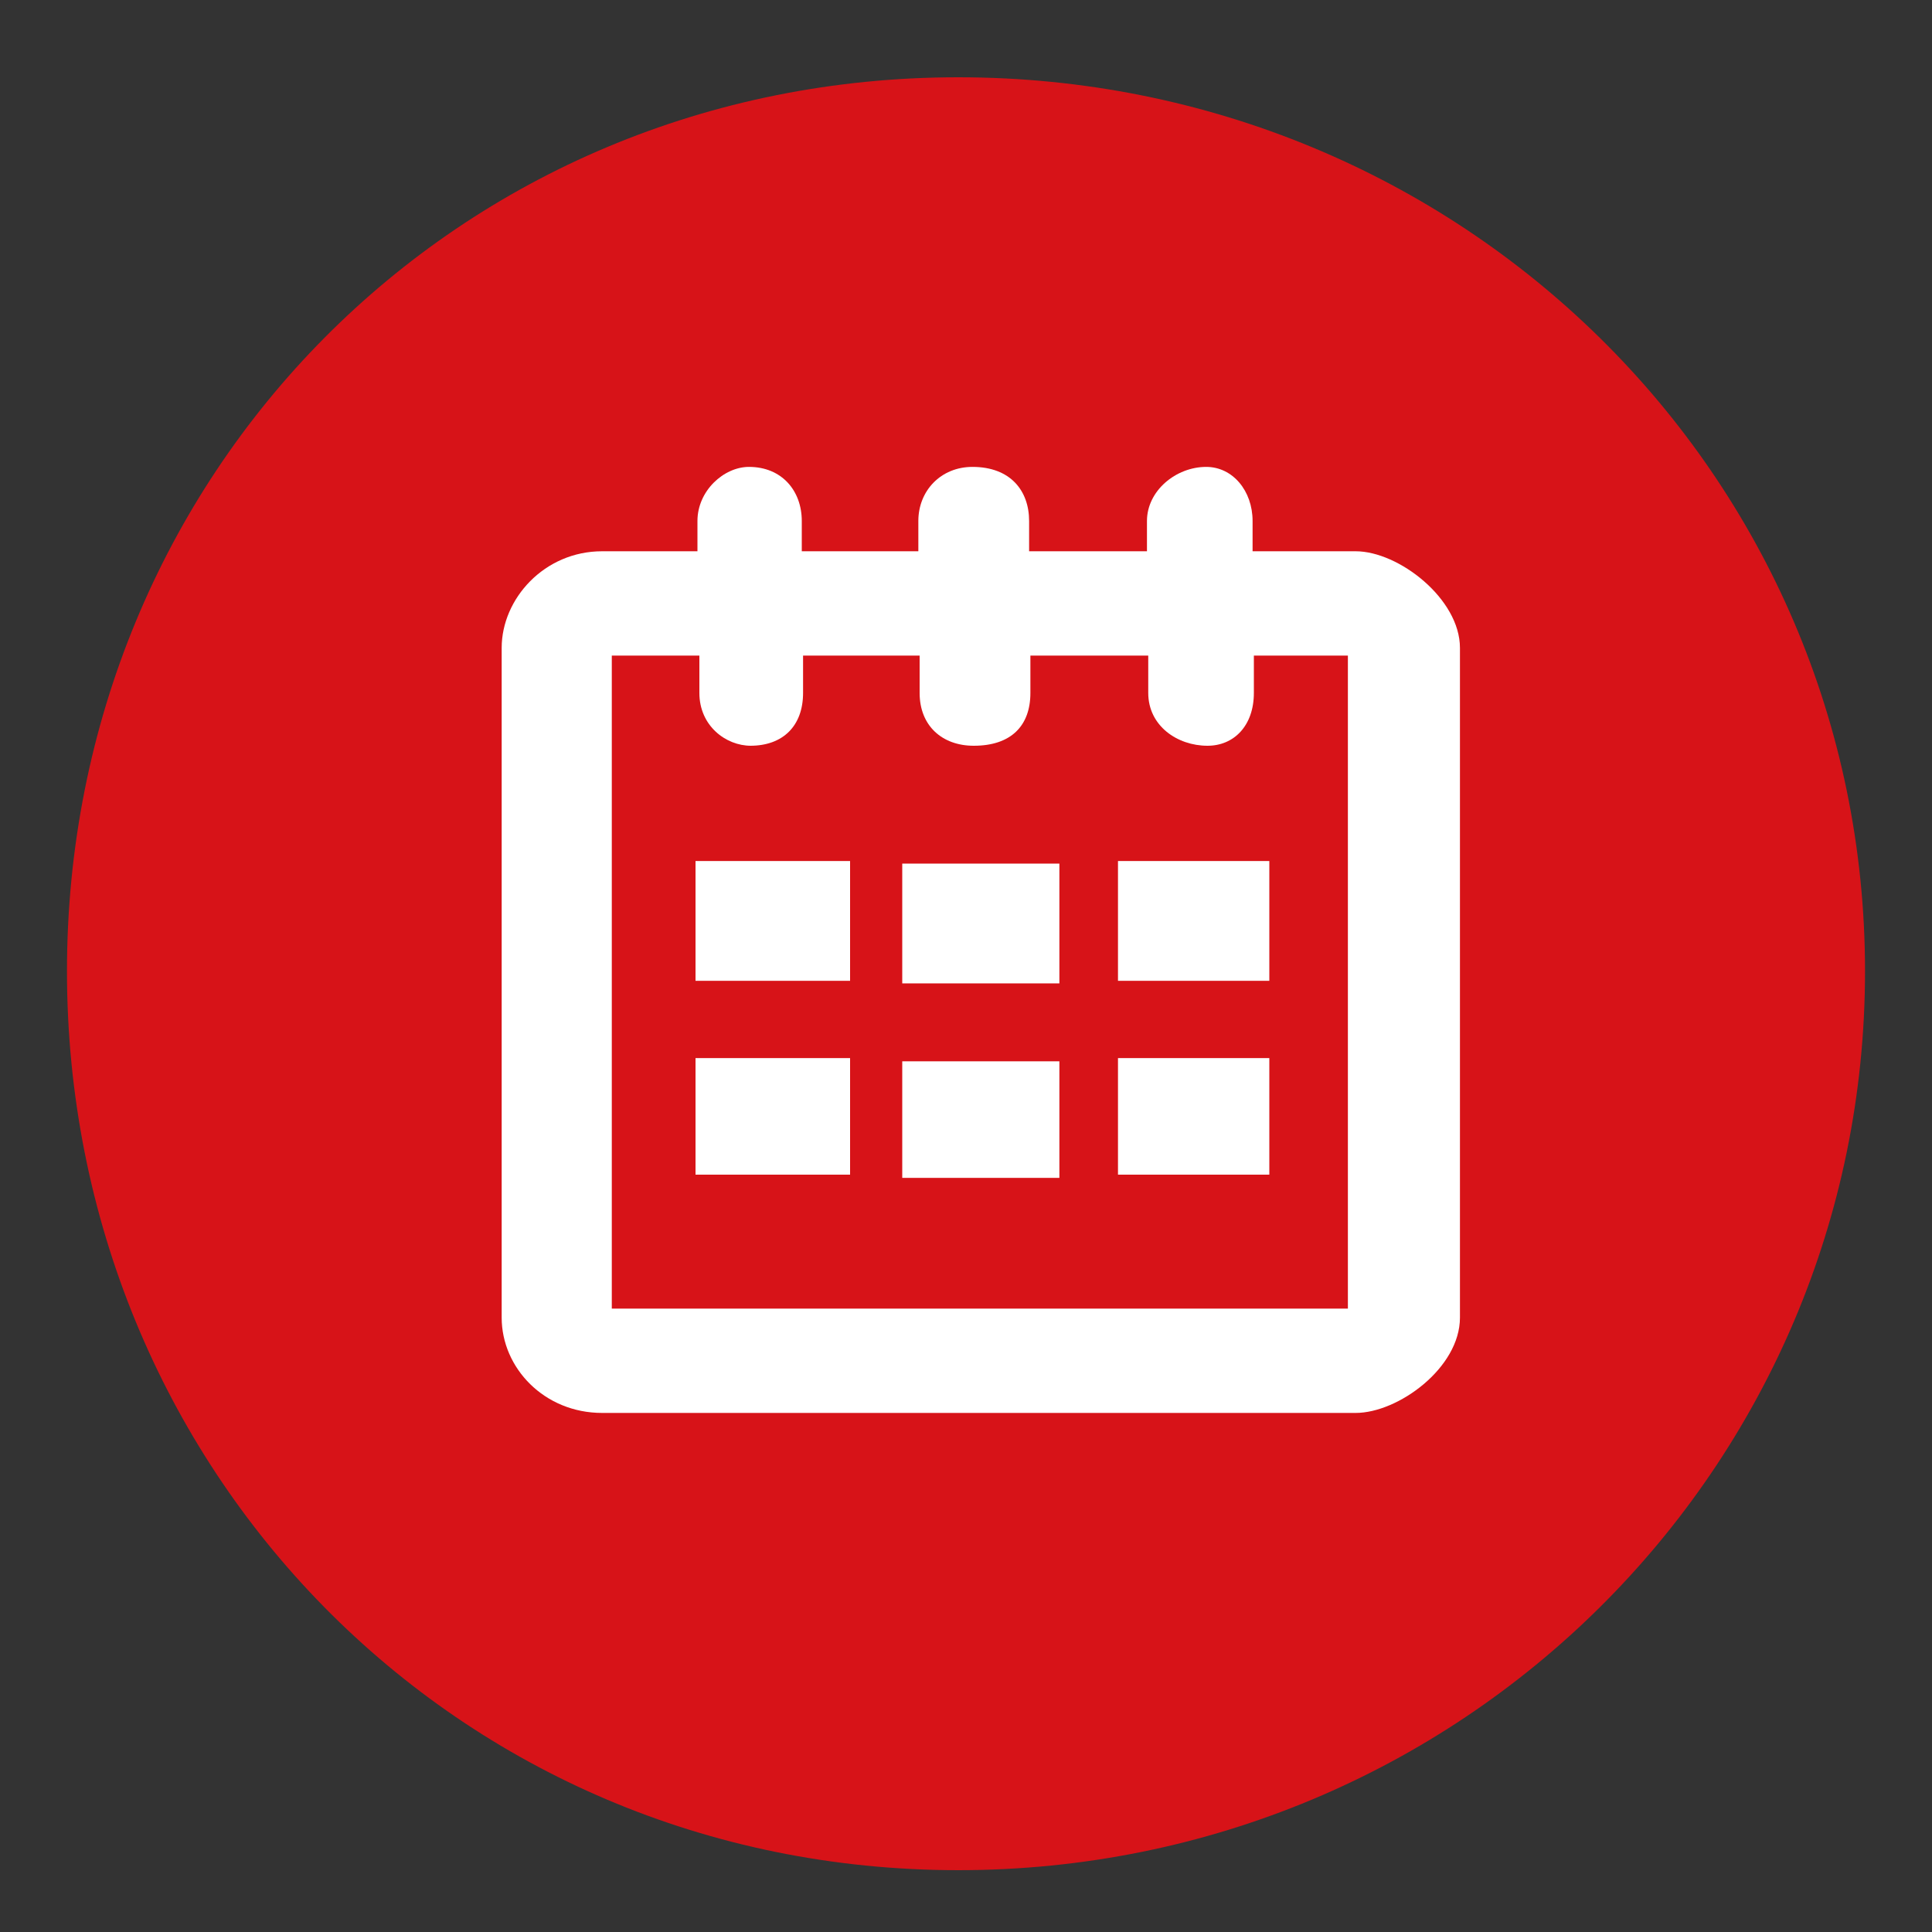 <?xml version="1.0" encoding="UTF-8"?><svg id="a" xmlns="http://www.w3.org/2000/svg" viewBox="0 0 30 30"><rect x="0" y="0" width="30" height="30" fill="#333333" stroke="none"/><path d="m28.96,15.08c0,7.71-6.27,13.96-14.08,13.96S1.04,22.79,1.04,15.08,7.08,1.2,14.88,1.2s14.08,6.17,14.08,13.88Z" style="fill:#d71318;"/><path d="m21.07,8.56h-1.62v-.47c0-.47-.31-.84-.72-.84-.47,0-.92.37-.92.84v.47h-1.83v-.47c0-.47-.29-.84-.88-.84-.49,0-.84.37-.84.84v.47h-1.81v-.47c0-.47-.31-.84-.82-.84-.39,0-.8.37-.8.84v.47h-1.48c-.9,0-1.56.74-1.56,1.5v10.4c0,.78.66,1.48,1.56,1.48h11.7c.66,0,1.62-.7,1.62-1.48v-10.4c0-.76-.95-1.5-1.62-1.5Zm-9.42,3.02c.51,0,.82-.31.82-.82v-.58h1.81v.58c0,.51.35.82.84.82.58,0,.88-.31.88-.82v-.58h1.83v.58c0,.51.45.82.92.82.41,0,.72-.31.72-.82v-.58h1.46v10.14h-11.43v-10.14h1.36v.58c0,.51.41.82.8.82Z" style="fill:#fff;"/><rect x="10.8" y="13.37" width="2.4" height="1.86" style="fill:#fff;"/><rect x="10.8" y="16.43" width="2.4" height="1.81" style="fill:#fff;"/><rect x="14.01" y="16.48" width="2.44" height="1.81" style="fill:#fff;"/><rect x="14.01" y="13.41" width="2.44" height="1.86" style="fill:#fff;"/><rect x="17.36" y="16.43" width="2.35" height="1.81" style="fill:#fff;"/><rect x="17.36" y="13.37" width="2.35" height="1.86" style="fill:#fff;"/></svg>